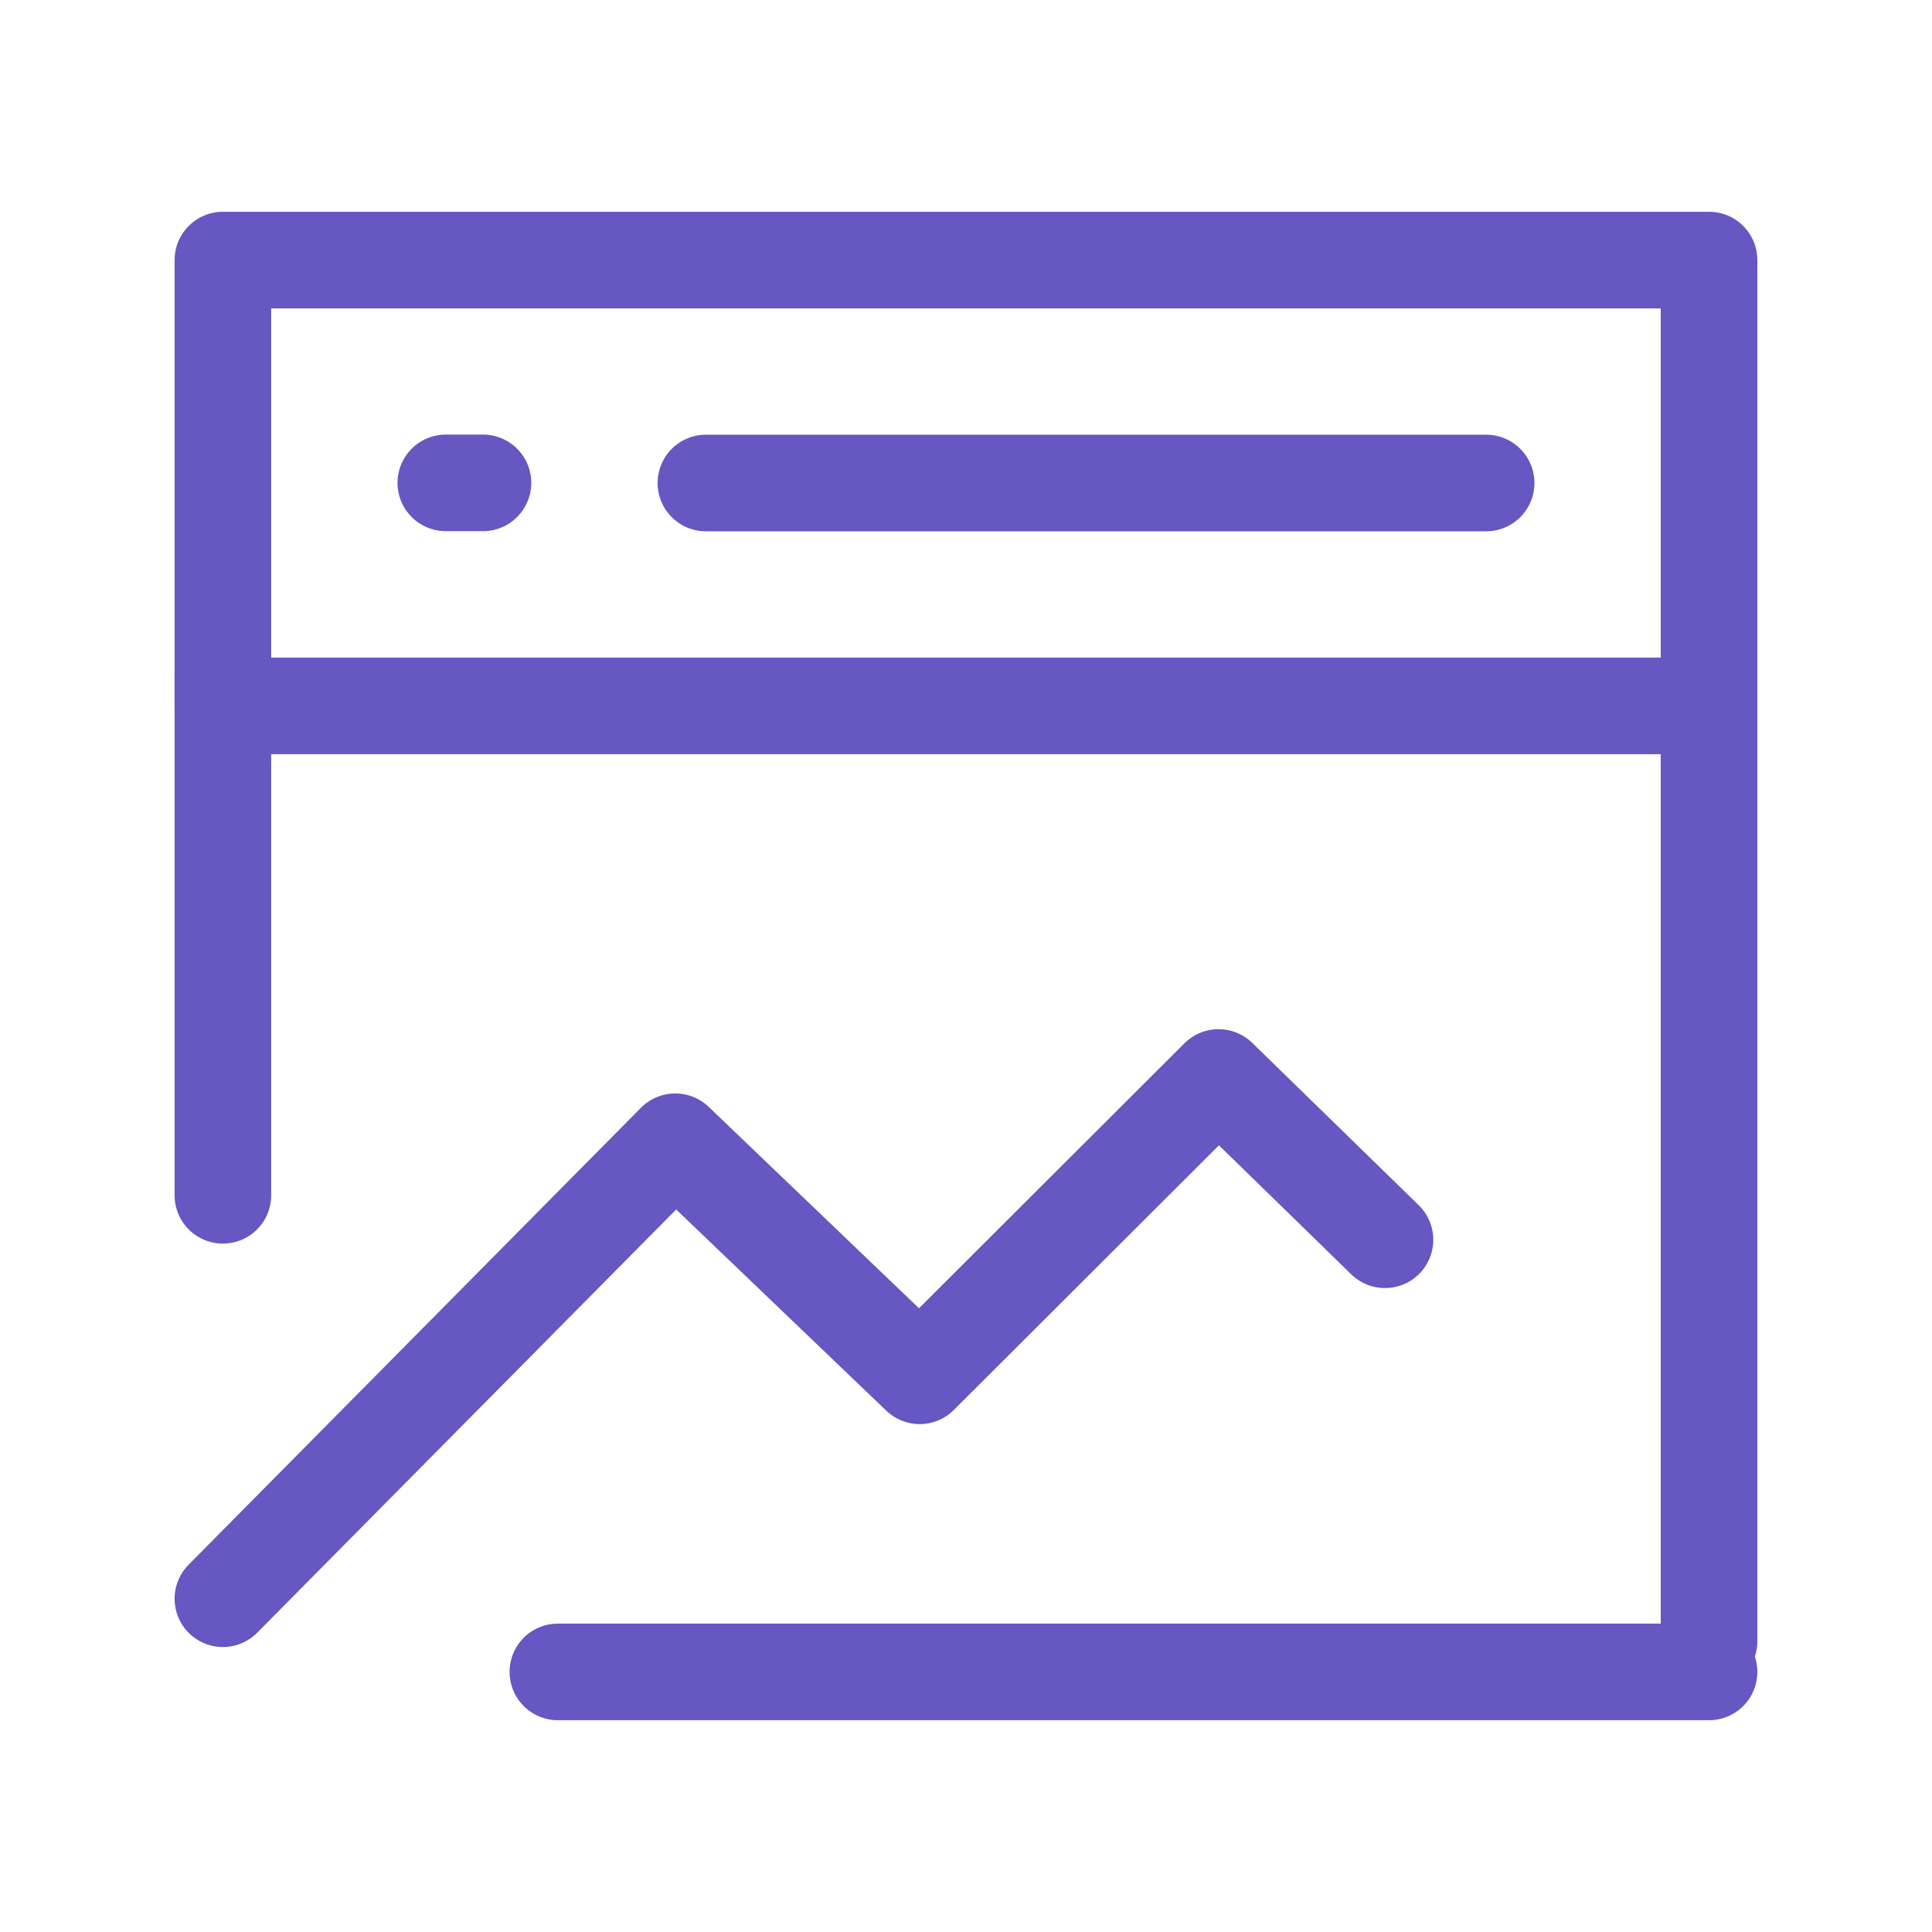<svg width="60" height="60" viewBox="0 0 60 60" fill="none" xmlns="http://www.w3.org/2000/svg">
<path d="M53.076 8.077H6.922V21.923H53.076V8.077Z" stroke="#6657C2" stroke-width="3" stroke-linejoin="round"/>
<path d="M6.922 49.65L20.971 35.458L28.562 42.727L37.843 33.462L43.012 38.502" stroke="#6657C2" stroke-width="3" stroke-linecap="round" stroke-linejoin="round"/>
<path d="M53.076 20.968V50.968M6.922 20.968V37.121M17.325 51.923H53.076M21.922 15H46.153M13.845 14.996H14.999" stroke="#6657C2" stroke-width="3" stroke-linecap="round"/>
</svg>
